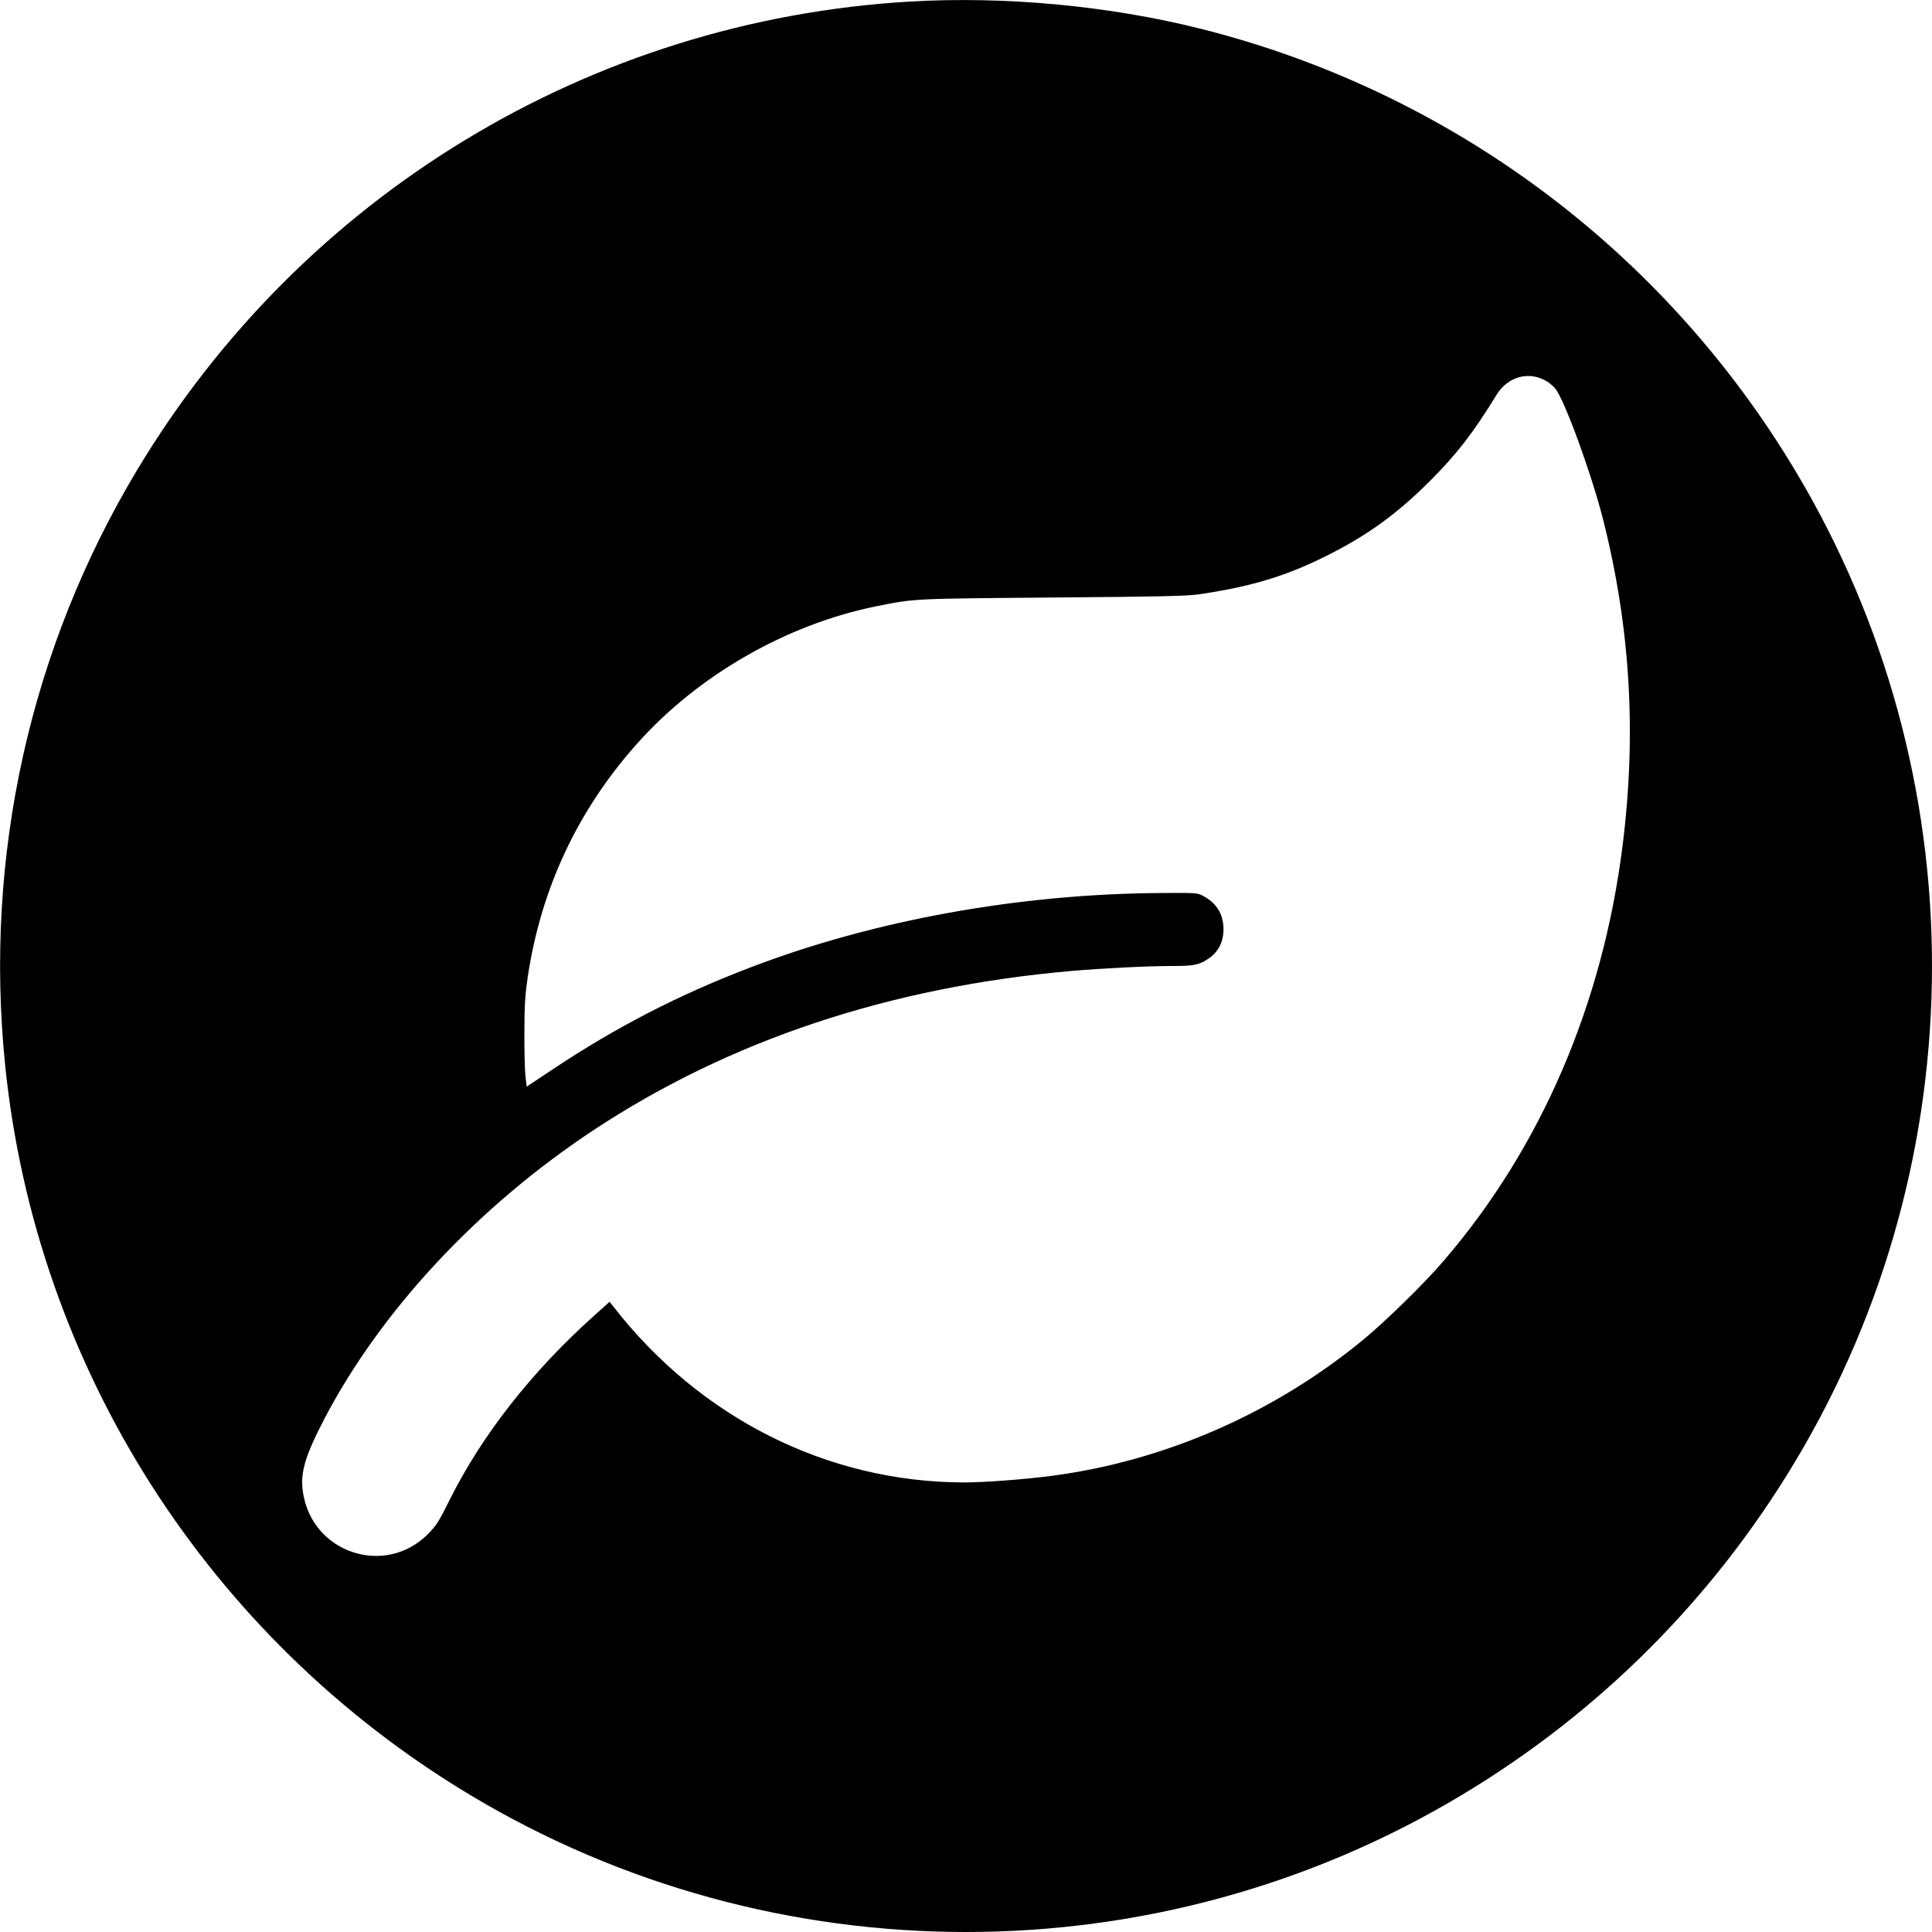 <?xml version="1.0" standalone="no"?>
<!DOCTYPE svg PUBLIC "-//W3C//DTD SVG 20010904//EN"
 "http://www.w3.org/TR/2001/REC-SVG-20010904/DTD/svg10.dtd">
<svg version="1.0" xmlns="http://www.w3.org/2000/svg"
 width="1358pt" height="1358pt" viewBox="0 0 1358 1358"
 preserveAspectRatio="xMidYMid meet">
<g transform="translate(0,1358) scale(0.1,-0.1)"
fill="#000000" stroke="none">
<path d="M6395 13569 c-2246 -132 -4272 -1361 -5432 -3294 -752 -1253 -1076
-2713 -927 -4180 215 -2124 1427 -4027 3269 -5132 2139 -1284 4831 -1284 6970
0 965 579 1763 1377 2342 2342 1284 2139 1284 4831 0 6970 -931 1552 -2431
2665 -4182 3104 -644 161 -1373 229 -2040 190z m4461 -2660 c26 -13 60 -40 76
-60 66 -82 255 -600 337 -924 191 -758 235 -1503 136 -2290 -140 -1113 -572
-2118 -1252 -2911 -133 -157 -406 -424 -566 -557 -629 -519 -1400 -857 -2197
-961 -189 -25 -473 -46 -613 -46 -958 1 -1856 451 -2467 1238 l-25 32 -110
-99 c-436 -390 -787 -838 -1013 -1291 -75 -152 -96 -184 -152 -241 -301 -305
-815 -137 -880 289 -22 137 13 255 149 517 398 762 1079 1493 1891 2030 956
632 2083 1008 3360 1120 221 19 535 35 710 35 154 0 189 7 256 53 68 46 104
117 104 206 -1 106 -48 183 -144 234 -39 21 -50 22 -295 20 -998 -6 -2019
-191 -2886 -523 -506 -193 -947 -421 -1397 -721 l-176 -117 -9 76 c-4 42 -8
181 -7 307 0 186 5 259 23 385 93 623 351 1175 771 1645 428 480 1051 837
1682 964 268 54 252 53 1238 61 760 6 944 10 1031 23 379 56 631 134 934 291
263 135 466 285 686 505 189 189 305 339 469 607 75 122 215 165 336 103z"/>
</g>
</svg>
